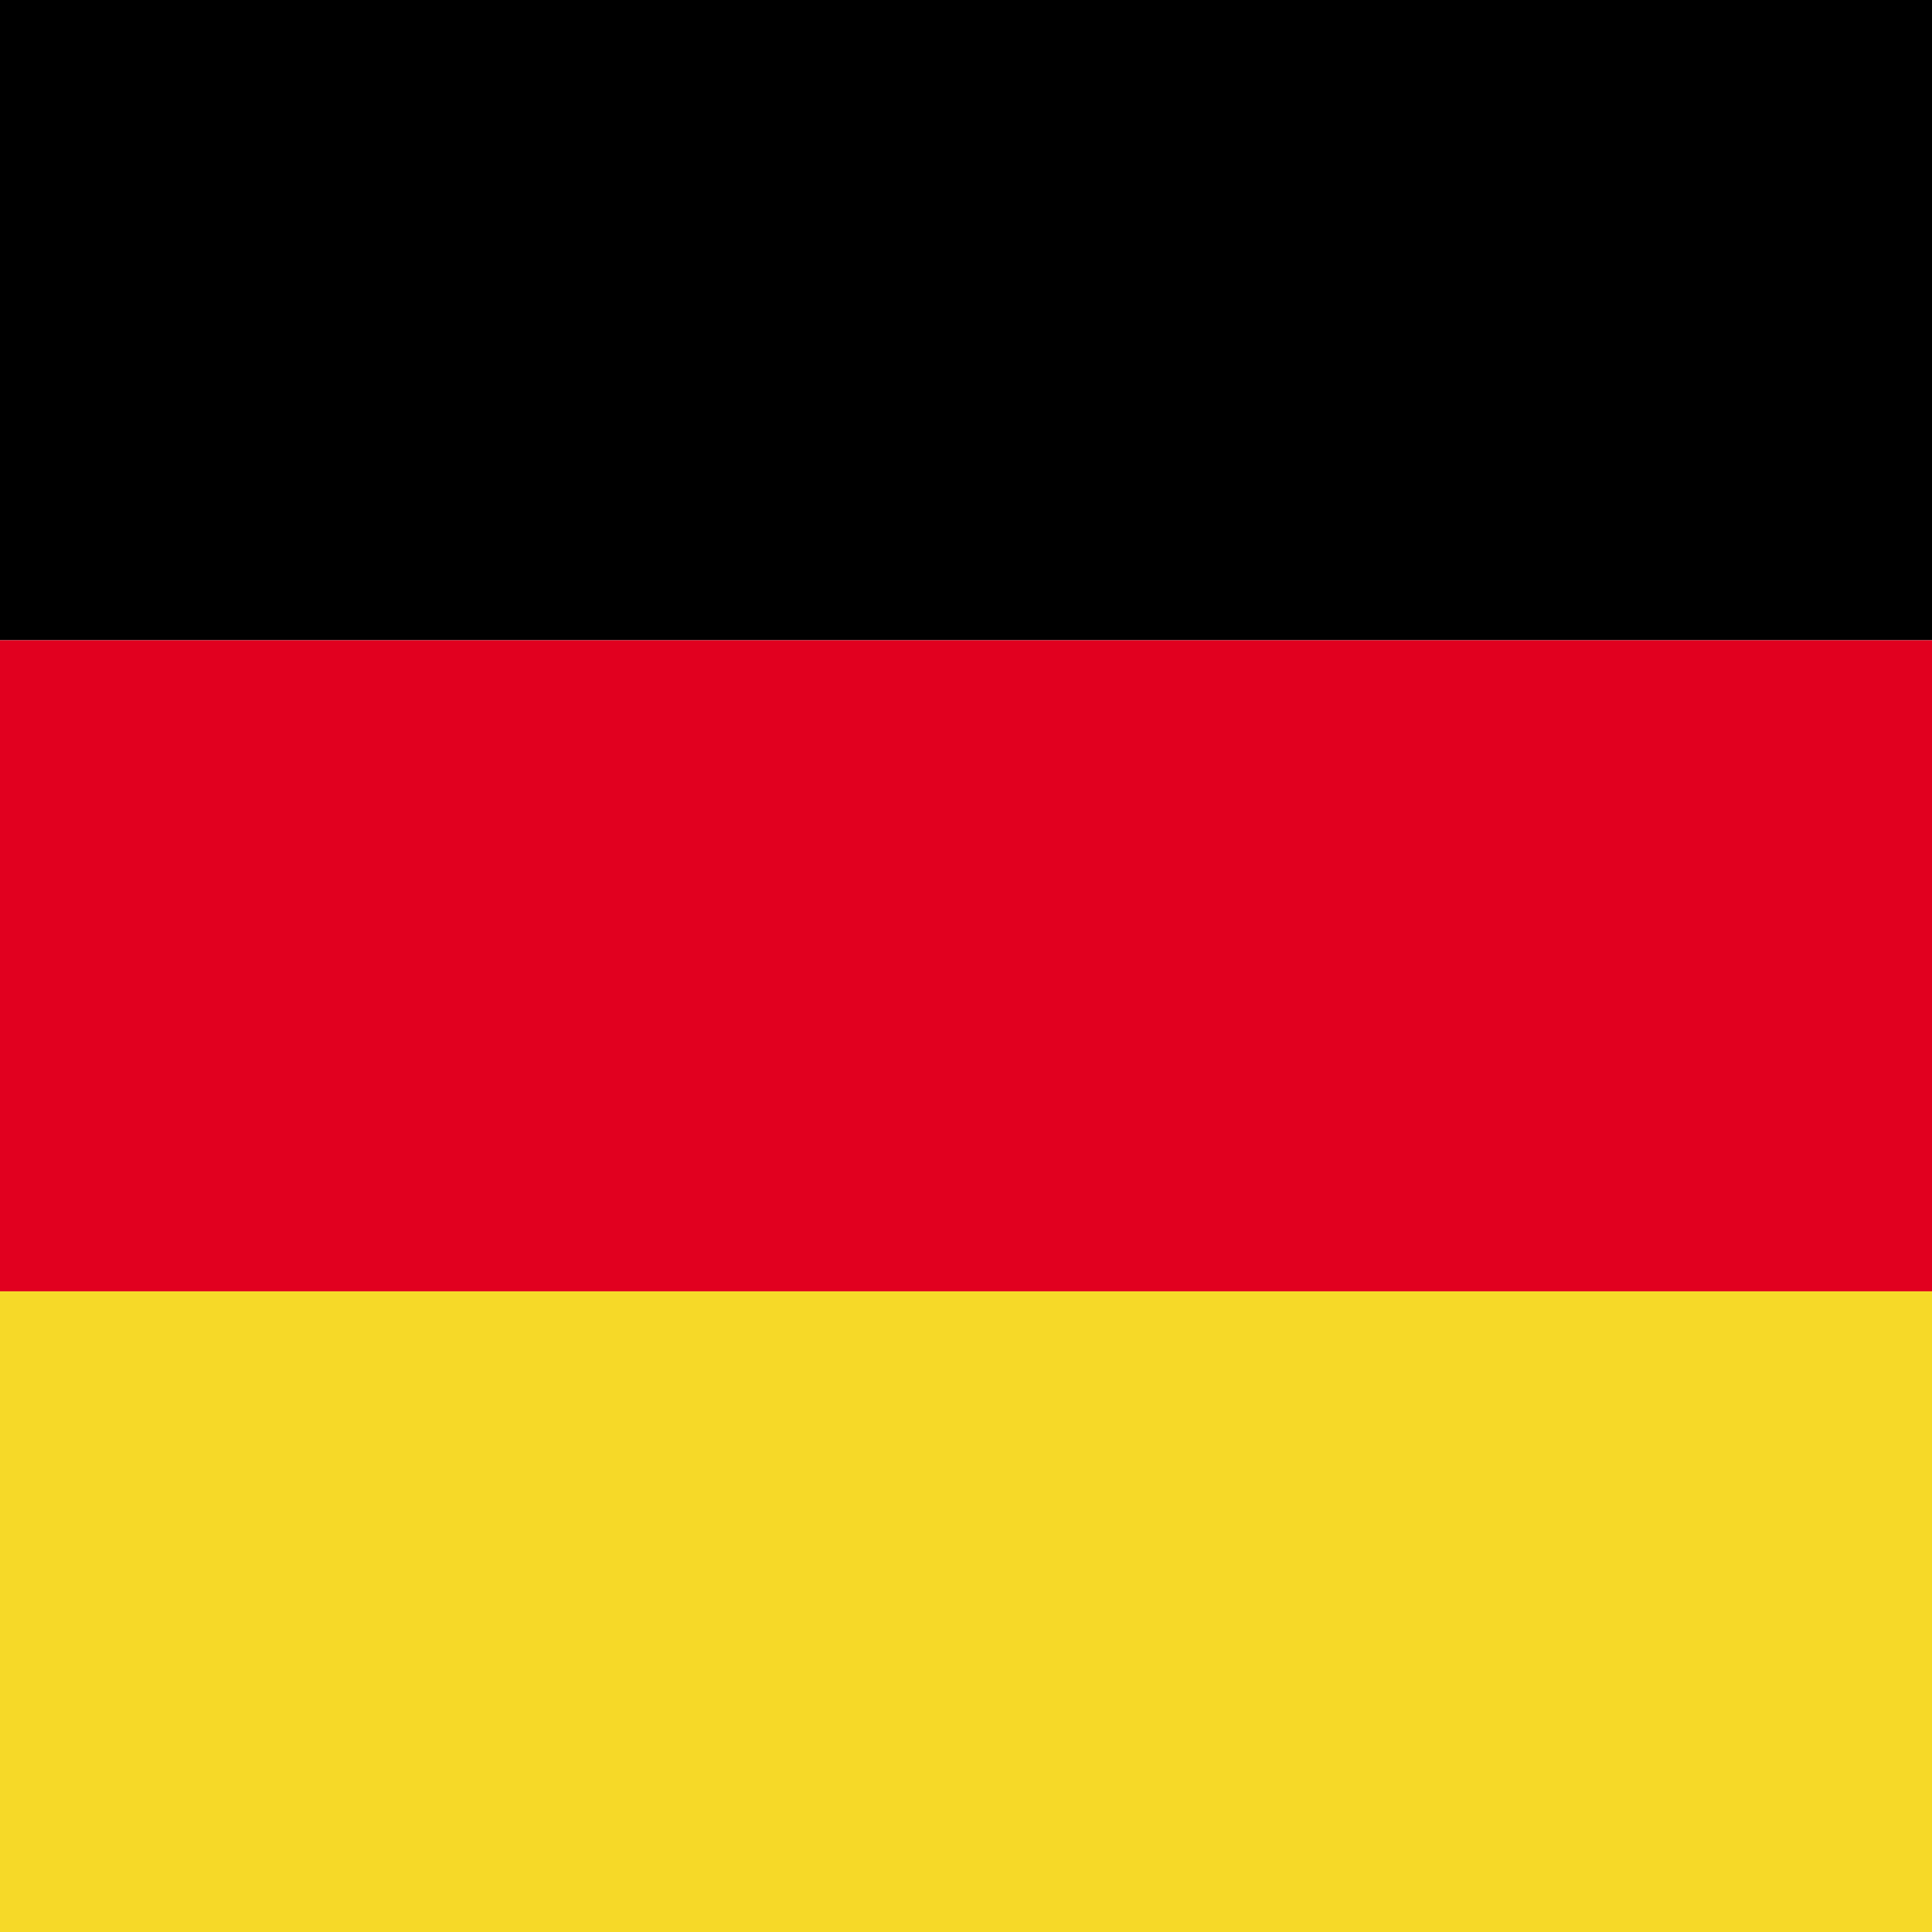<?xml version="1.0" encoding="UTF-8"?>
<svg id="Allemagne" xmlns="http://www.w3.org/2000/svg" xmlns:xlink="http://www.w3.org/1999/xlink" viewBox="0 0 102.75 102.75">
  <defs>
    <style>
      .cls-1, .cls-2, .cls-3, .cls-4 {
        stroke-width: 0px;
      }

      .cls-2 {
        fill: none;
      }

      .cls-5 {
        clip-path: url(#clippath);
      }

      .cls-3 {
        fill: #f6d928;
      }

      .cls-4 {
        fill: #e1001f;
      }
    </style>
    <clipPath id="clippath">
      <rect class="cls-2" x="-37.66" y="-.56" width="178.07" height="103.87"/>
    </clipPath>
  </defs>
  <g id="GERMANY">
    <g class="cls-5">
      <rect class="cls-1" x="-37.66" y="-.56" width="178.07" height="34.61"/>
      <rect class="cls-4" x="-37.66" y="34.05" width="178.07" height="34.63"/>
      <rect class="cls-3" x="-37.66" y="68.68" width="178.07" height="34.63"/>
    </g>
  </g>
</svg>